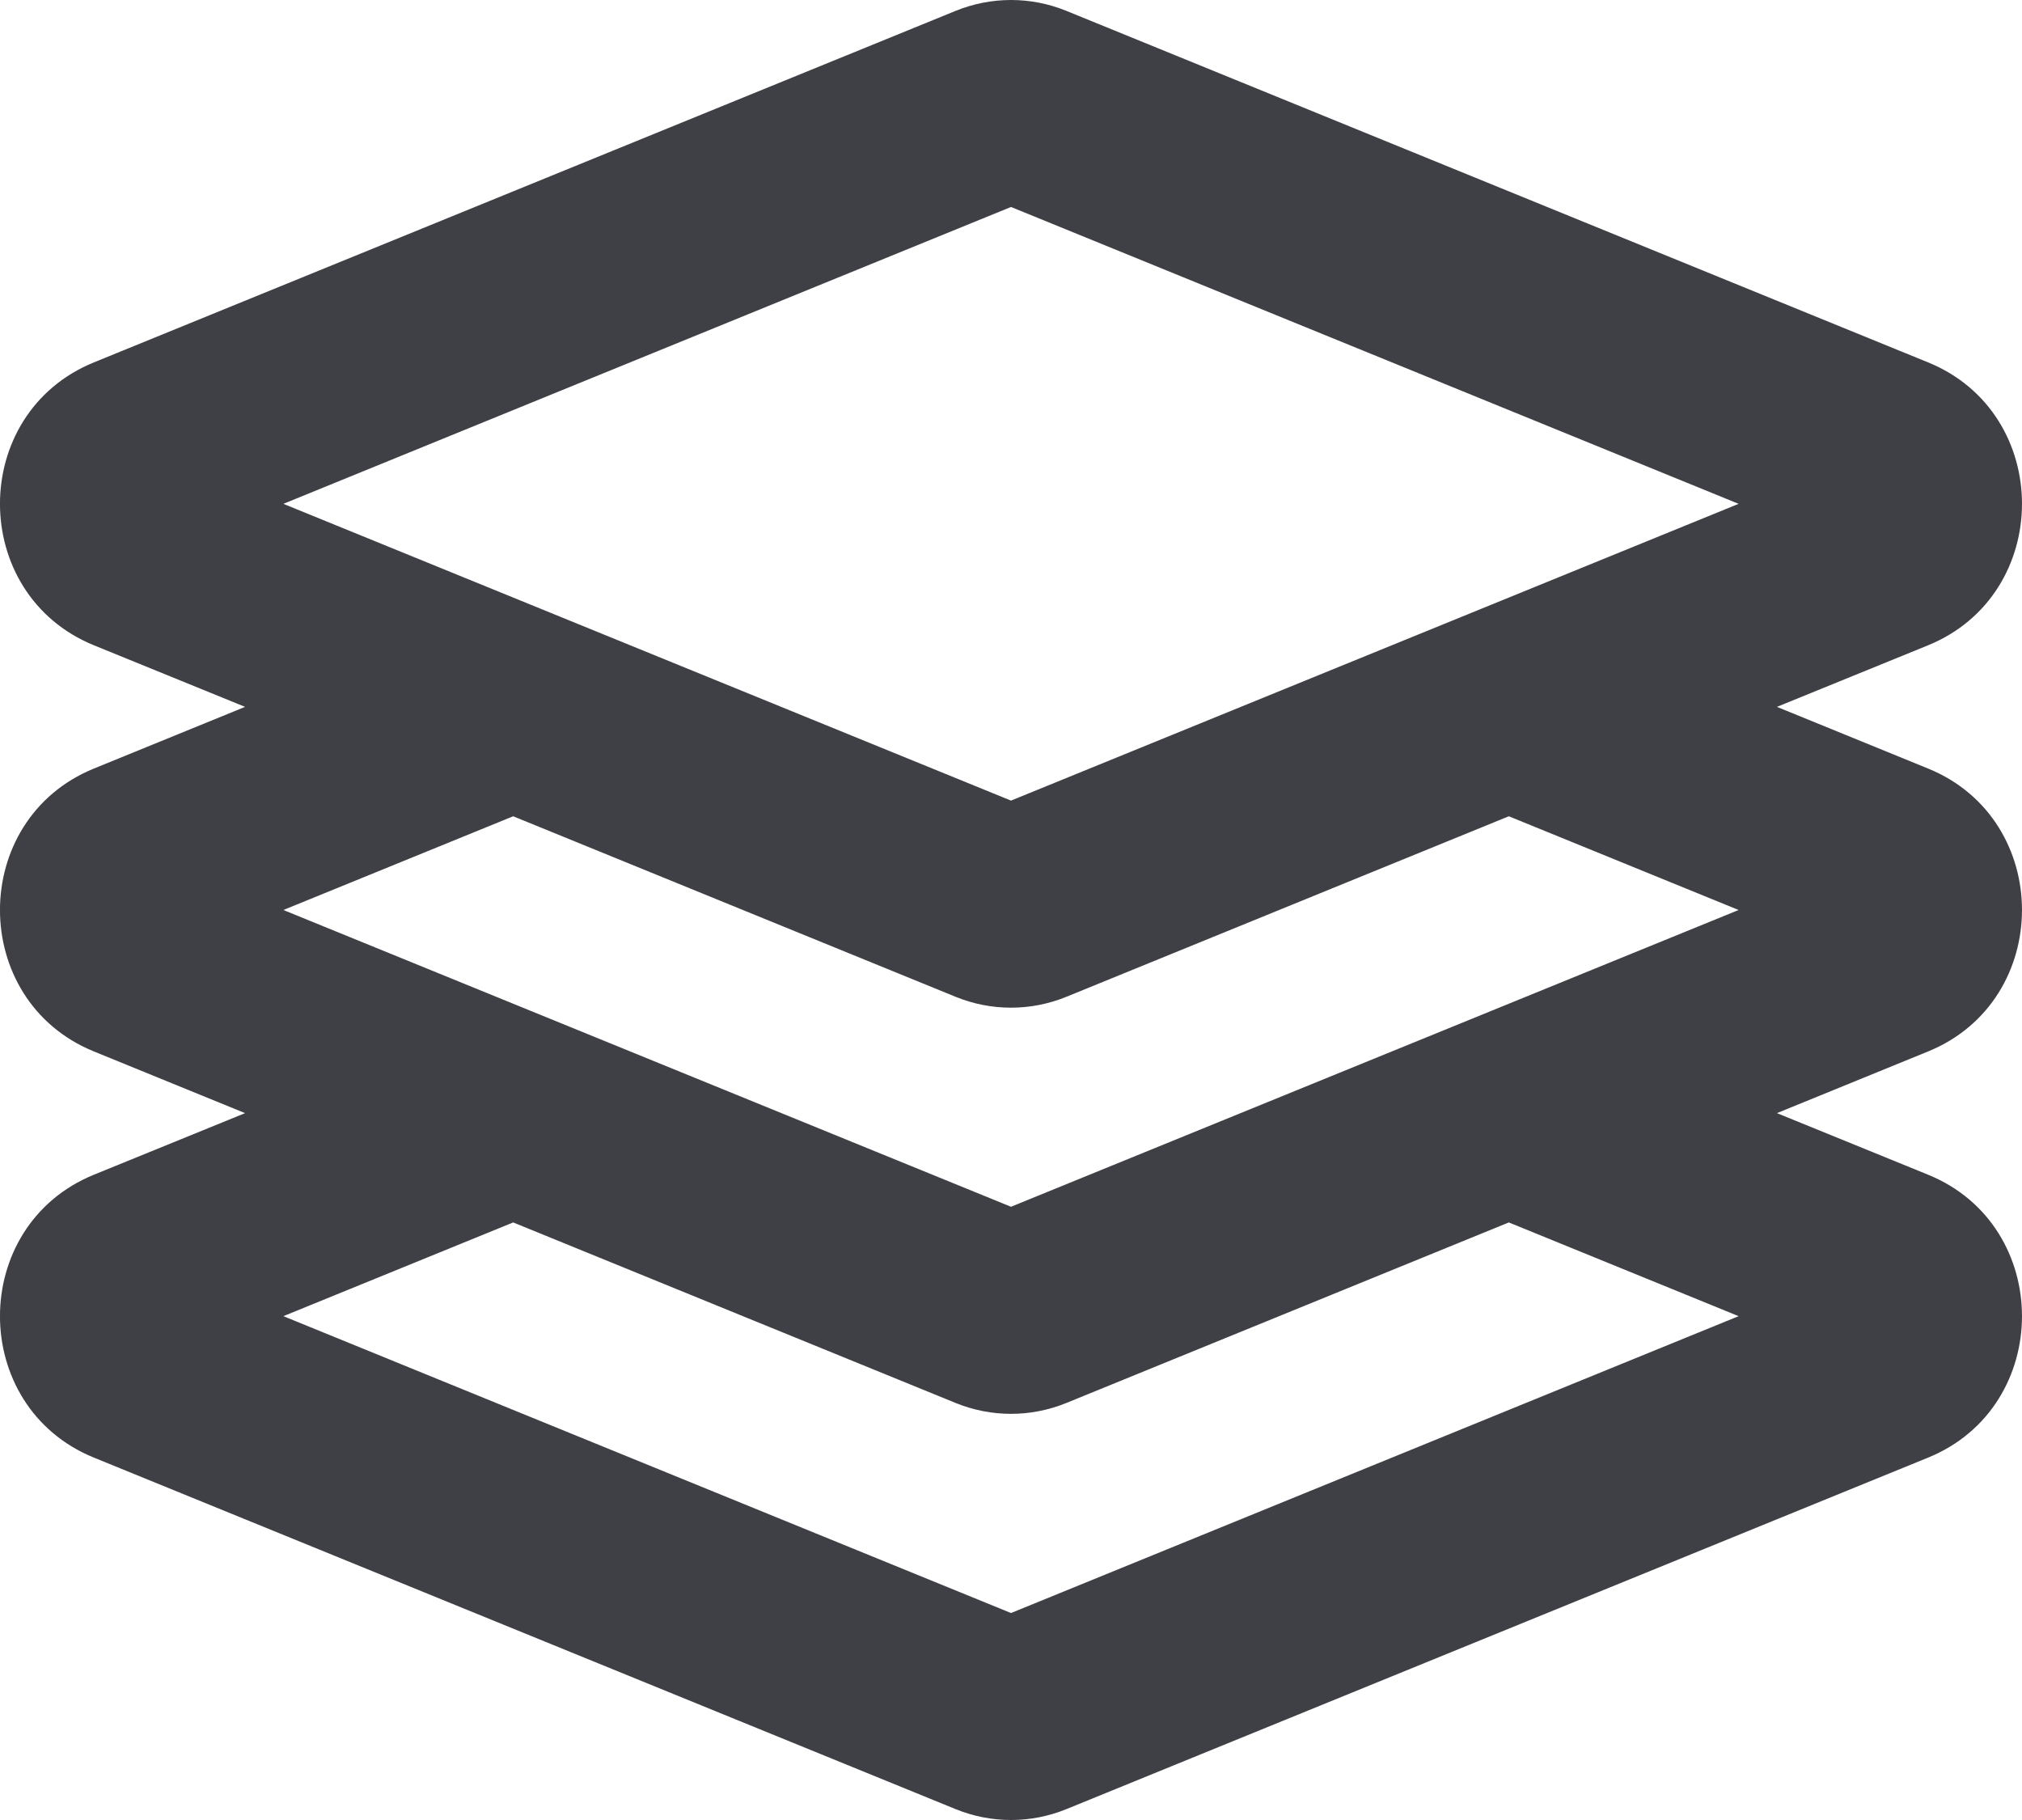 <svg width="20" height="18" viewBox="0 0 20 18" fill="none" xmlns="http://www.w3.org/2000/svg">
<path fill-rule="evenodd" clip-rule="evenodd" d="M9.451 0.108C9.804 -0.036 10.197 -0.036 10.549 0.108L19.071 3.584C20.31 4.089 20.309 5.876 19.071 6.382L17.576 6.991L19.071 7.601C20.31 8.106 20.309 9.894 19.071 10.399L17.576 11.009L19.071 11.618C20.31 12.123 20.309 13.911 19.071 14.416L10.549 17.892C10.196 18.036 9.804 18.036 9.451 17.892L0.929 14.416C-0.31 13.911 -0.31 12.123 0.929 11.618L2.424 11.009L0.929 10.399C-0.31 9.894 -0.31 8.106 0.929 7.601L2.424 6.991L0.929 6.382C-0.31 5.876 -0.31 4.089 0.929 3.584L9.451 0.108ZM5.076 8.073L2.803 9L10 11.935L17.197 9L14.924 8.073L10.549 9.858C10.196 10.002 9.804 10.002 9.451 9.858L5.076 8.073ZM5.076 12.09L2.803 13.017L10 15.953L17.197 13.017L14.924 12.09L10.549 13.875C10.196 14.019 9.804 14.019 9.451 13.875L5.076 12.09ZM10 2.047L2.803 4.983L10 7.918L17.197 4.983L10 2.047Z" fill="#3F3F46"/>
</svg>
